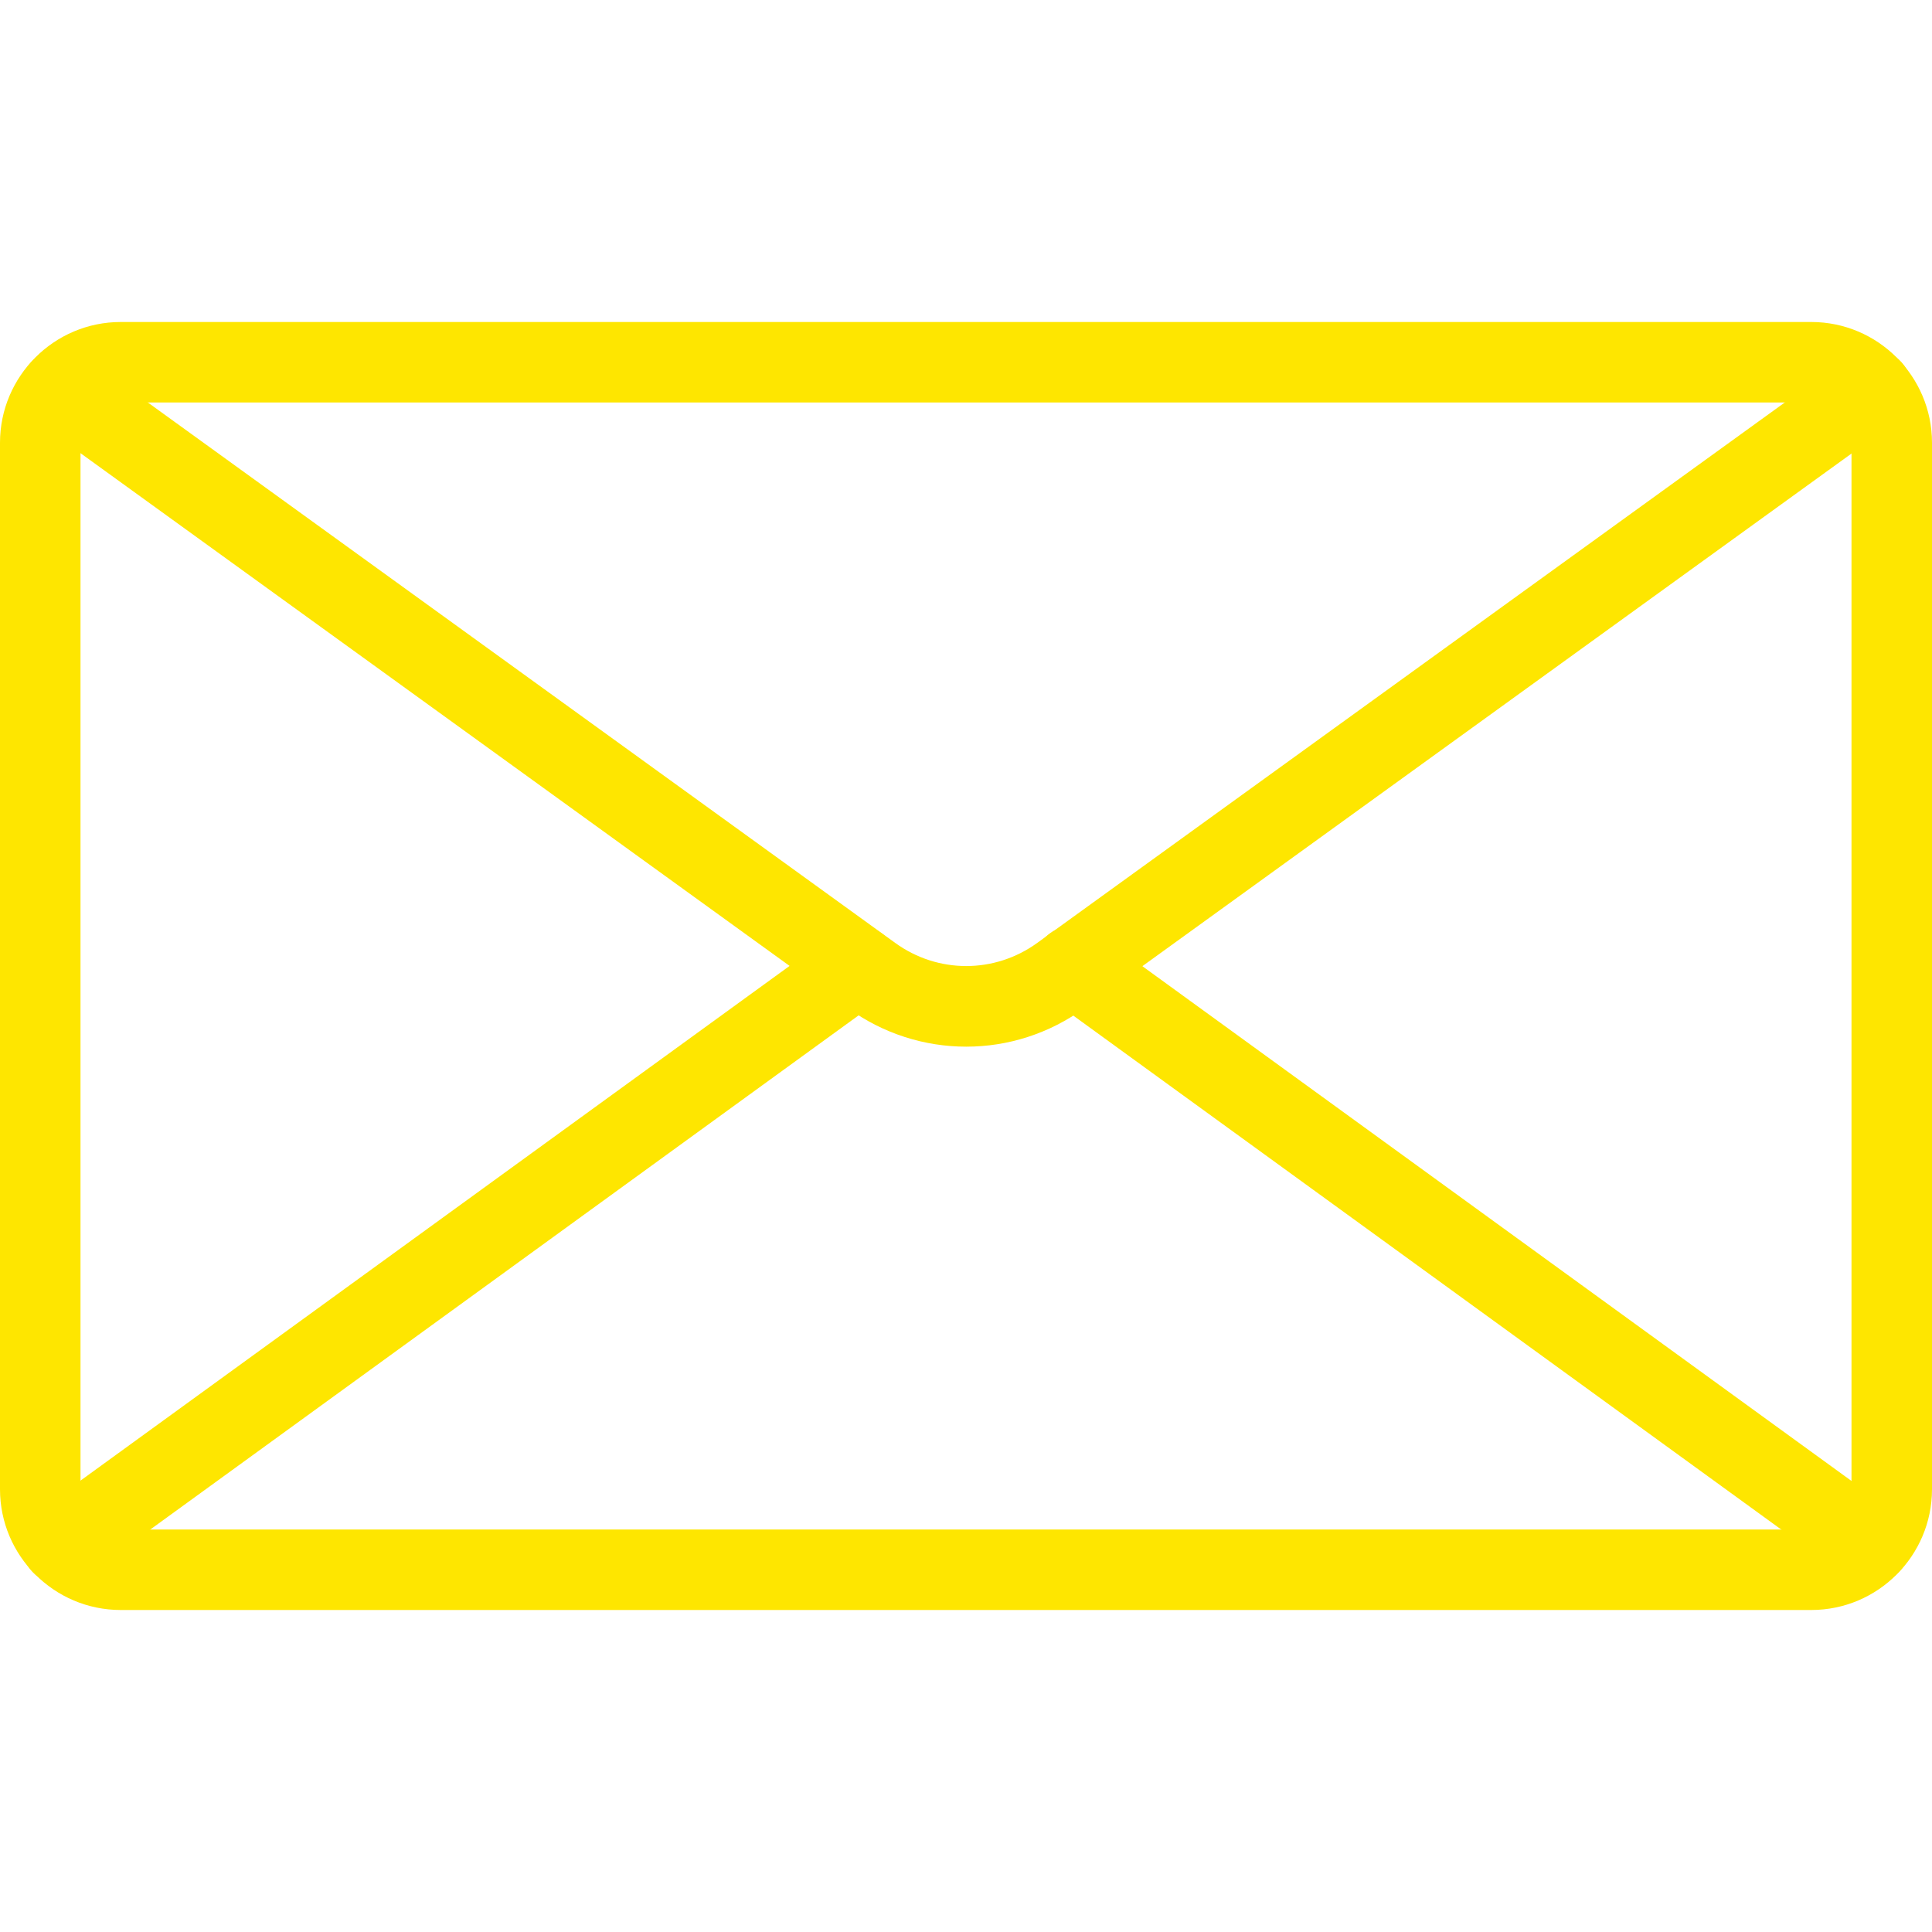 <svg width="24" height="24" viewBox="0 0 24 24" fill="none" xmlns="http://www.w3.org/2000/svg">
<path d="M22.5 4H1.5C0.673 4 0 4.673 0 5.5V18.5C0 19.327 0.673 20 1.5 20H22.5C23.327 20 24 19.327 24 18.5V5.5C24 4.673 23.327 4 22.5 4ZM23 18.5C23 18.776 22.776 19 22.5 19H1.5C1.224 19 1 18.776 1 18.5V5.5C1 5.224 1.224 5 1.5 5H22.5C22.776 5 23 5.224 23 5.5V18.5Z" fill="#FEE600"/>
<path d="M23.656 4.543C23.494 4.319 23.18 4.269 22.958 4.431L12.885 11.713C12.357 12.096 11.648 12.097 11.119 11.712L1.05 4.431C0.826 4.269 0.513 4.319 0.352 4.543C0.191 4.767 0.241 5.08 0.464 5.242L10.532 12.522C10.972 12.842 11.487 13.002 12.003 13.002C12.518 13.002 13.033 12.842 13.472 12.522L23.544 5.241C23.767 5.08 23.818 4.767 23.656 4.543Z" fill="#FEE600"/>
<path d="M11.064 11.706C10.901 11.483 10.59 11.432 10.365 11.595L0.472 18.776C0.249 18.939 0.199 19.251 0.361 19.475C0.459 19.61 0.611 19.681 0.766 19.681C0.867 19.681 0.97 19.65 1.06 19.586L10.953 12.405C11.176 12.242 11.226 11.93 11.064 11.706Z" fill="#FEE600"/>
<path d="M23.522 18.776L13.63 11.595C13.404 11.432 13.093 11.482 12.931 11.706C12.769 11.93 12.819 12.242 13.042 12.405L22.934 19.586C23.022 19.65 23.125 19.681 23.227 19.681C23.382 19.681 23.535 19.61 23.633 19.475C23.795 19.251 23.745 18.939 23.522 18.776Z" fill="#FEE600"/>
</svg>
